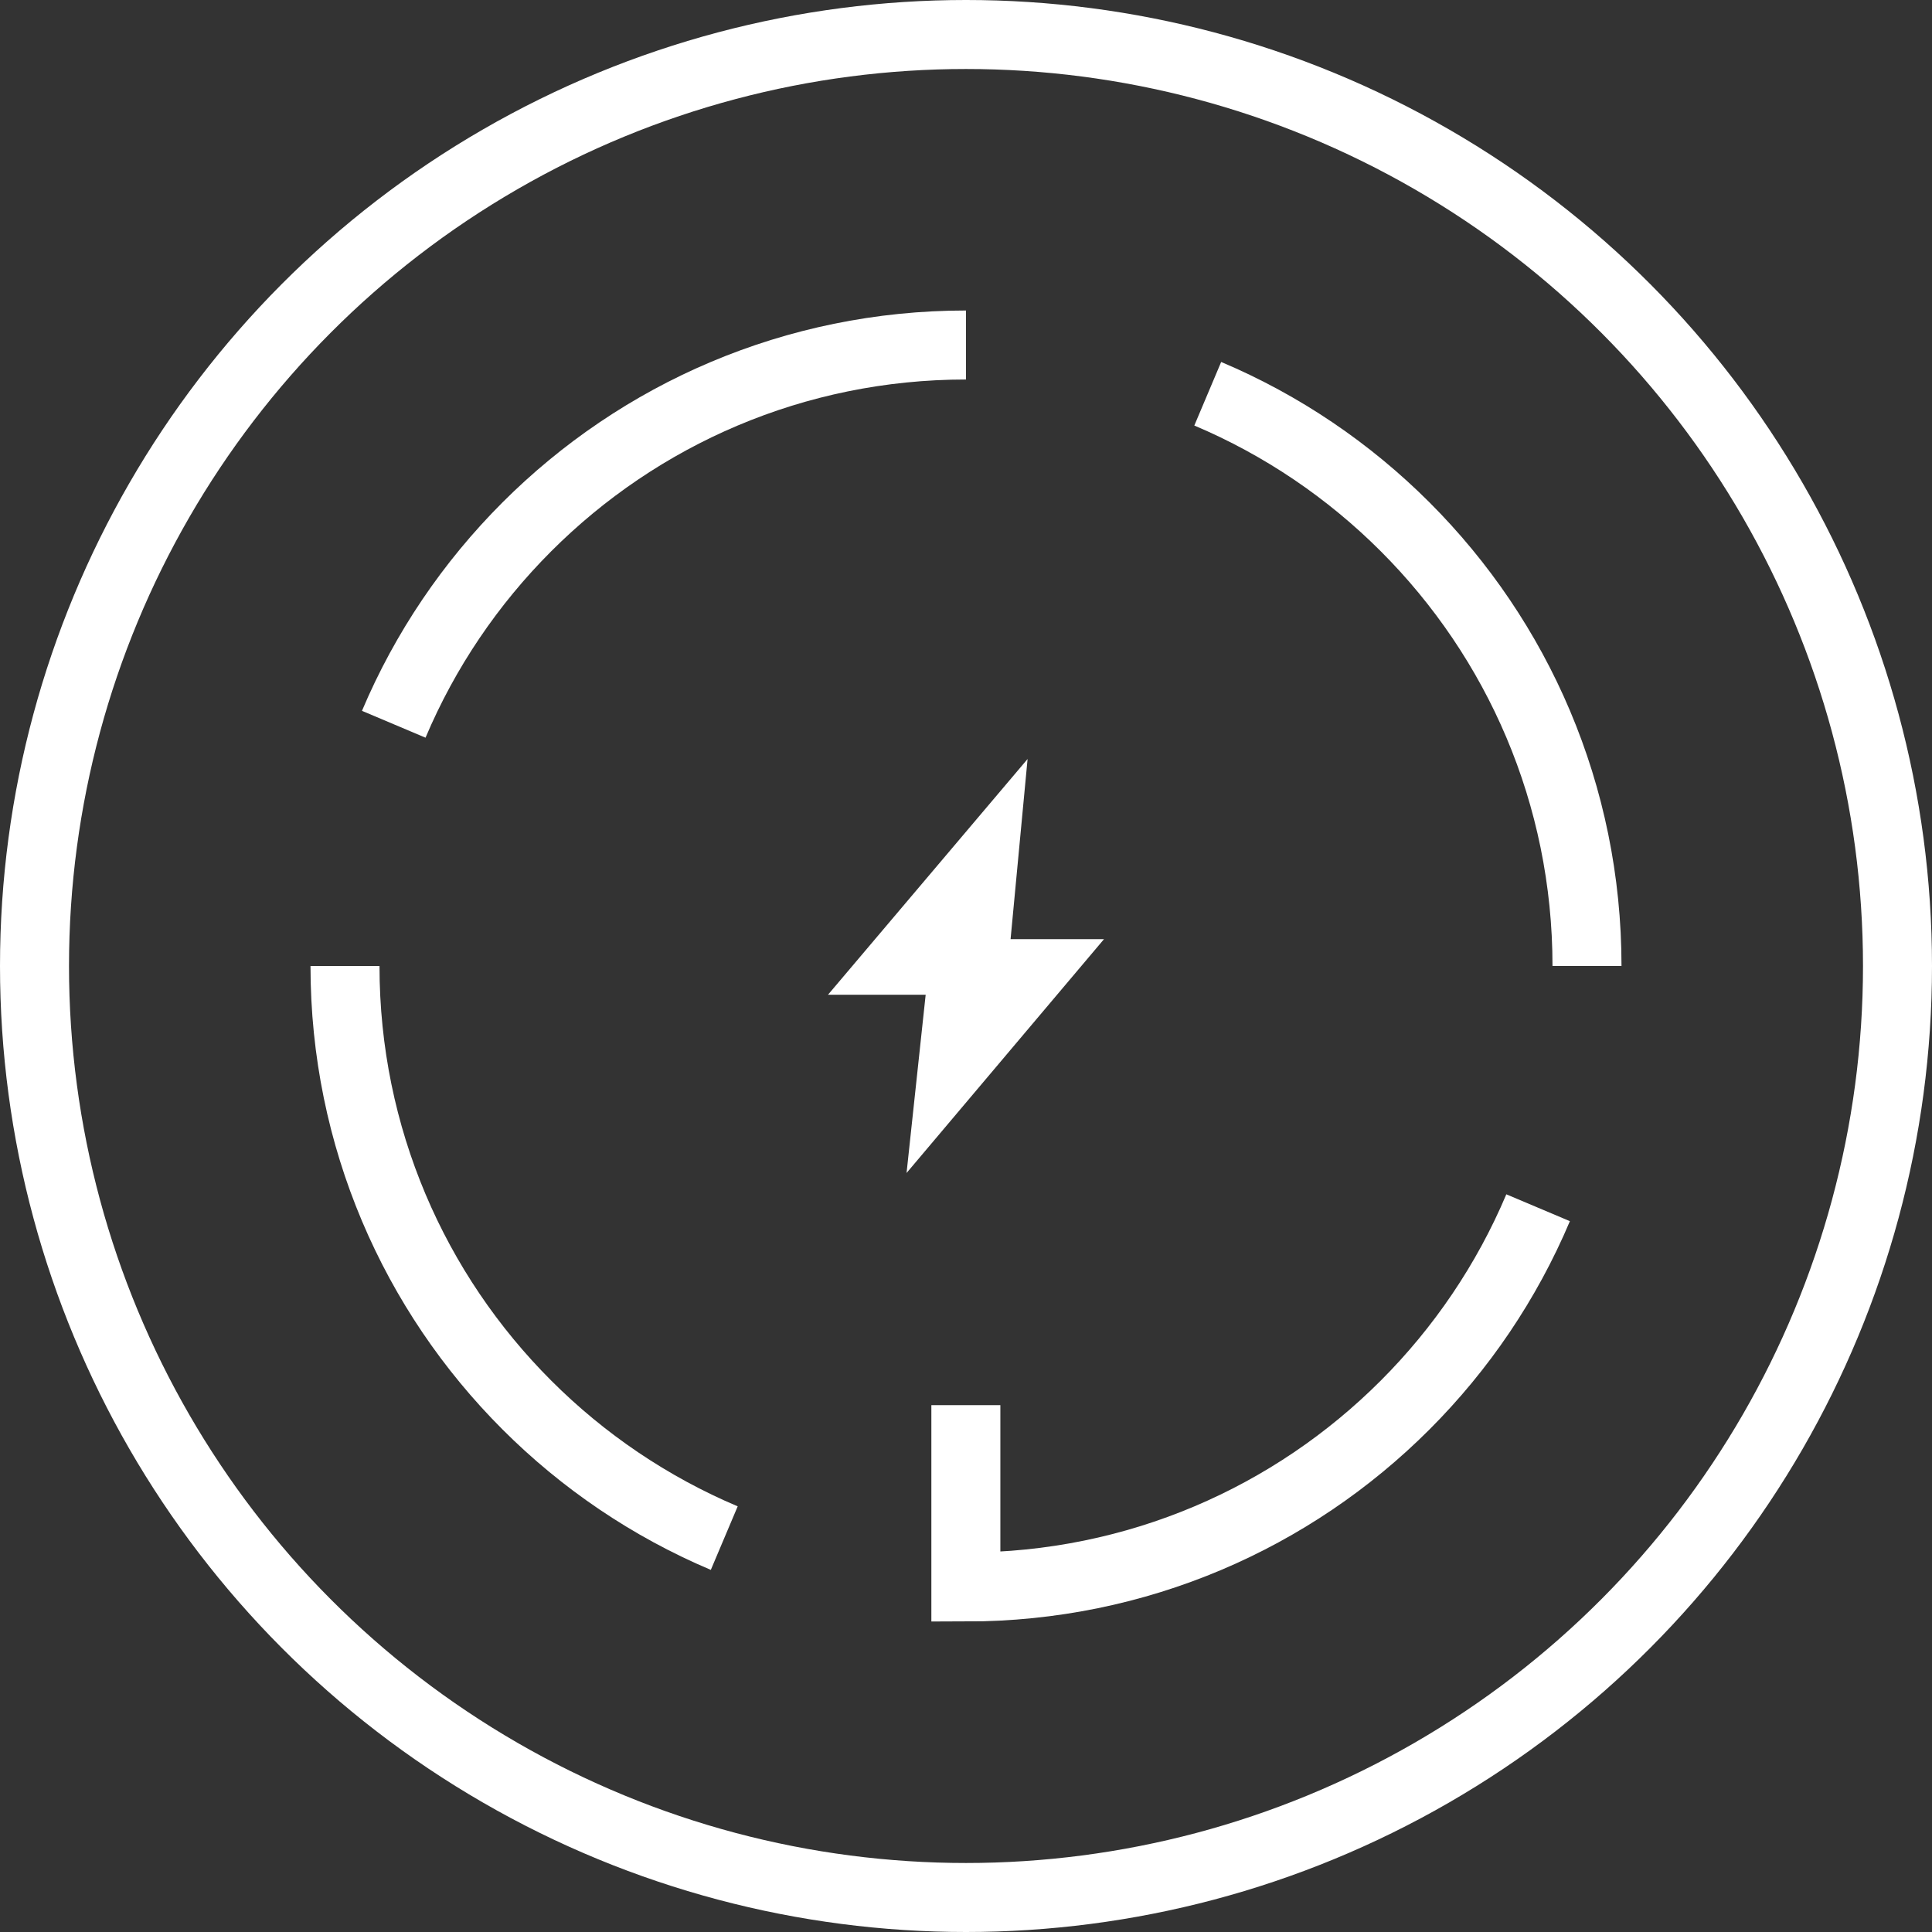 <svg xmlns="http://www.w3.org/2000/svg" fill="none" viewBox="0 0 56 56" height="56" width="56">
<rect x="0" y="0" width="56" height="56" fill="#333333" stroke="none"/>
<circle stroke-width="2" stroke="white" r="27" cy="28" cx="28"></circle>
<path stroke-miterlimit="10" stroke-width="2" stroke="white" d="M20.993 44.583C18.839 43.672 16.902 42.356 15.271 40.725C13.64 39.094 12.323 37.157 11.413 35.003C10.503 32.848 10 30.485 10 28"></path>
<path stroke-miterlimit="10" stroke-width="2" stroke="white" d="M44.583 35.007C43.673 37.161 42.356 39.098 40.725 40.729C39.094 42.36 37.157 43.677 35.003 44.587C32.849 45.497 30.481 46 27.996 46V40.729"></path>
<path stroke-miterlimit="10" stroke-width="2" stroke="white" d="M35.007 11.413C37.161 12.323 39.098 13.64 40.729 15.271C42.36 16.902 43.677 18.839 44.587 20.993C45.497 23.147 46 25.515 46 28"></path>
<path stroke-miterlimit="10" stroke-width="2" stroke="white" d="M11.413 20.993C12.323 18.839 13.64 16.902 15.271 15.271C16.902 13.64 18.839 12.323 20.993 11.413C23.147 10.503 25.515 10 28 10"></path>
<path fill="white" d="M24 28.833L29.785 22L29.292 27.222H32L26.277 34L26.831 28.833H24Z"></path>
</svg>
